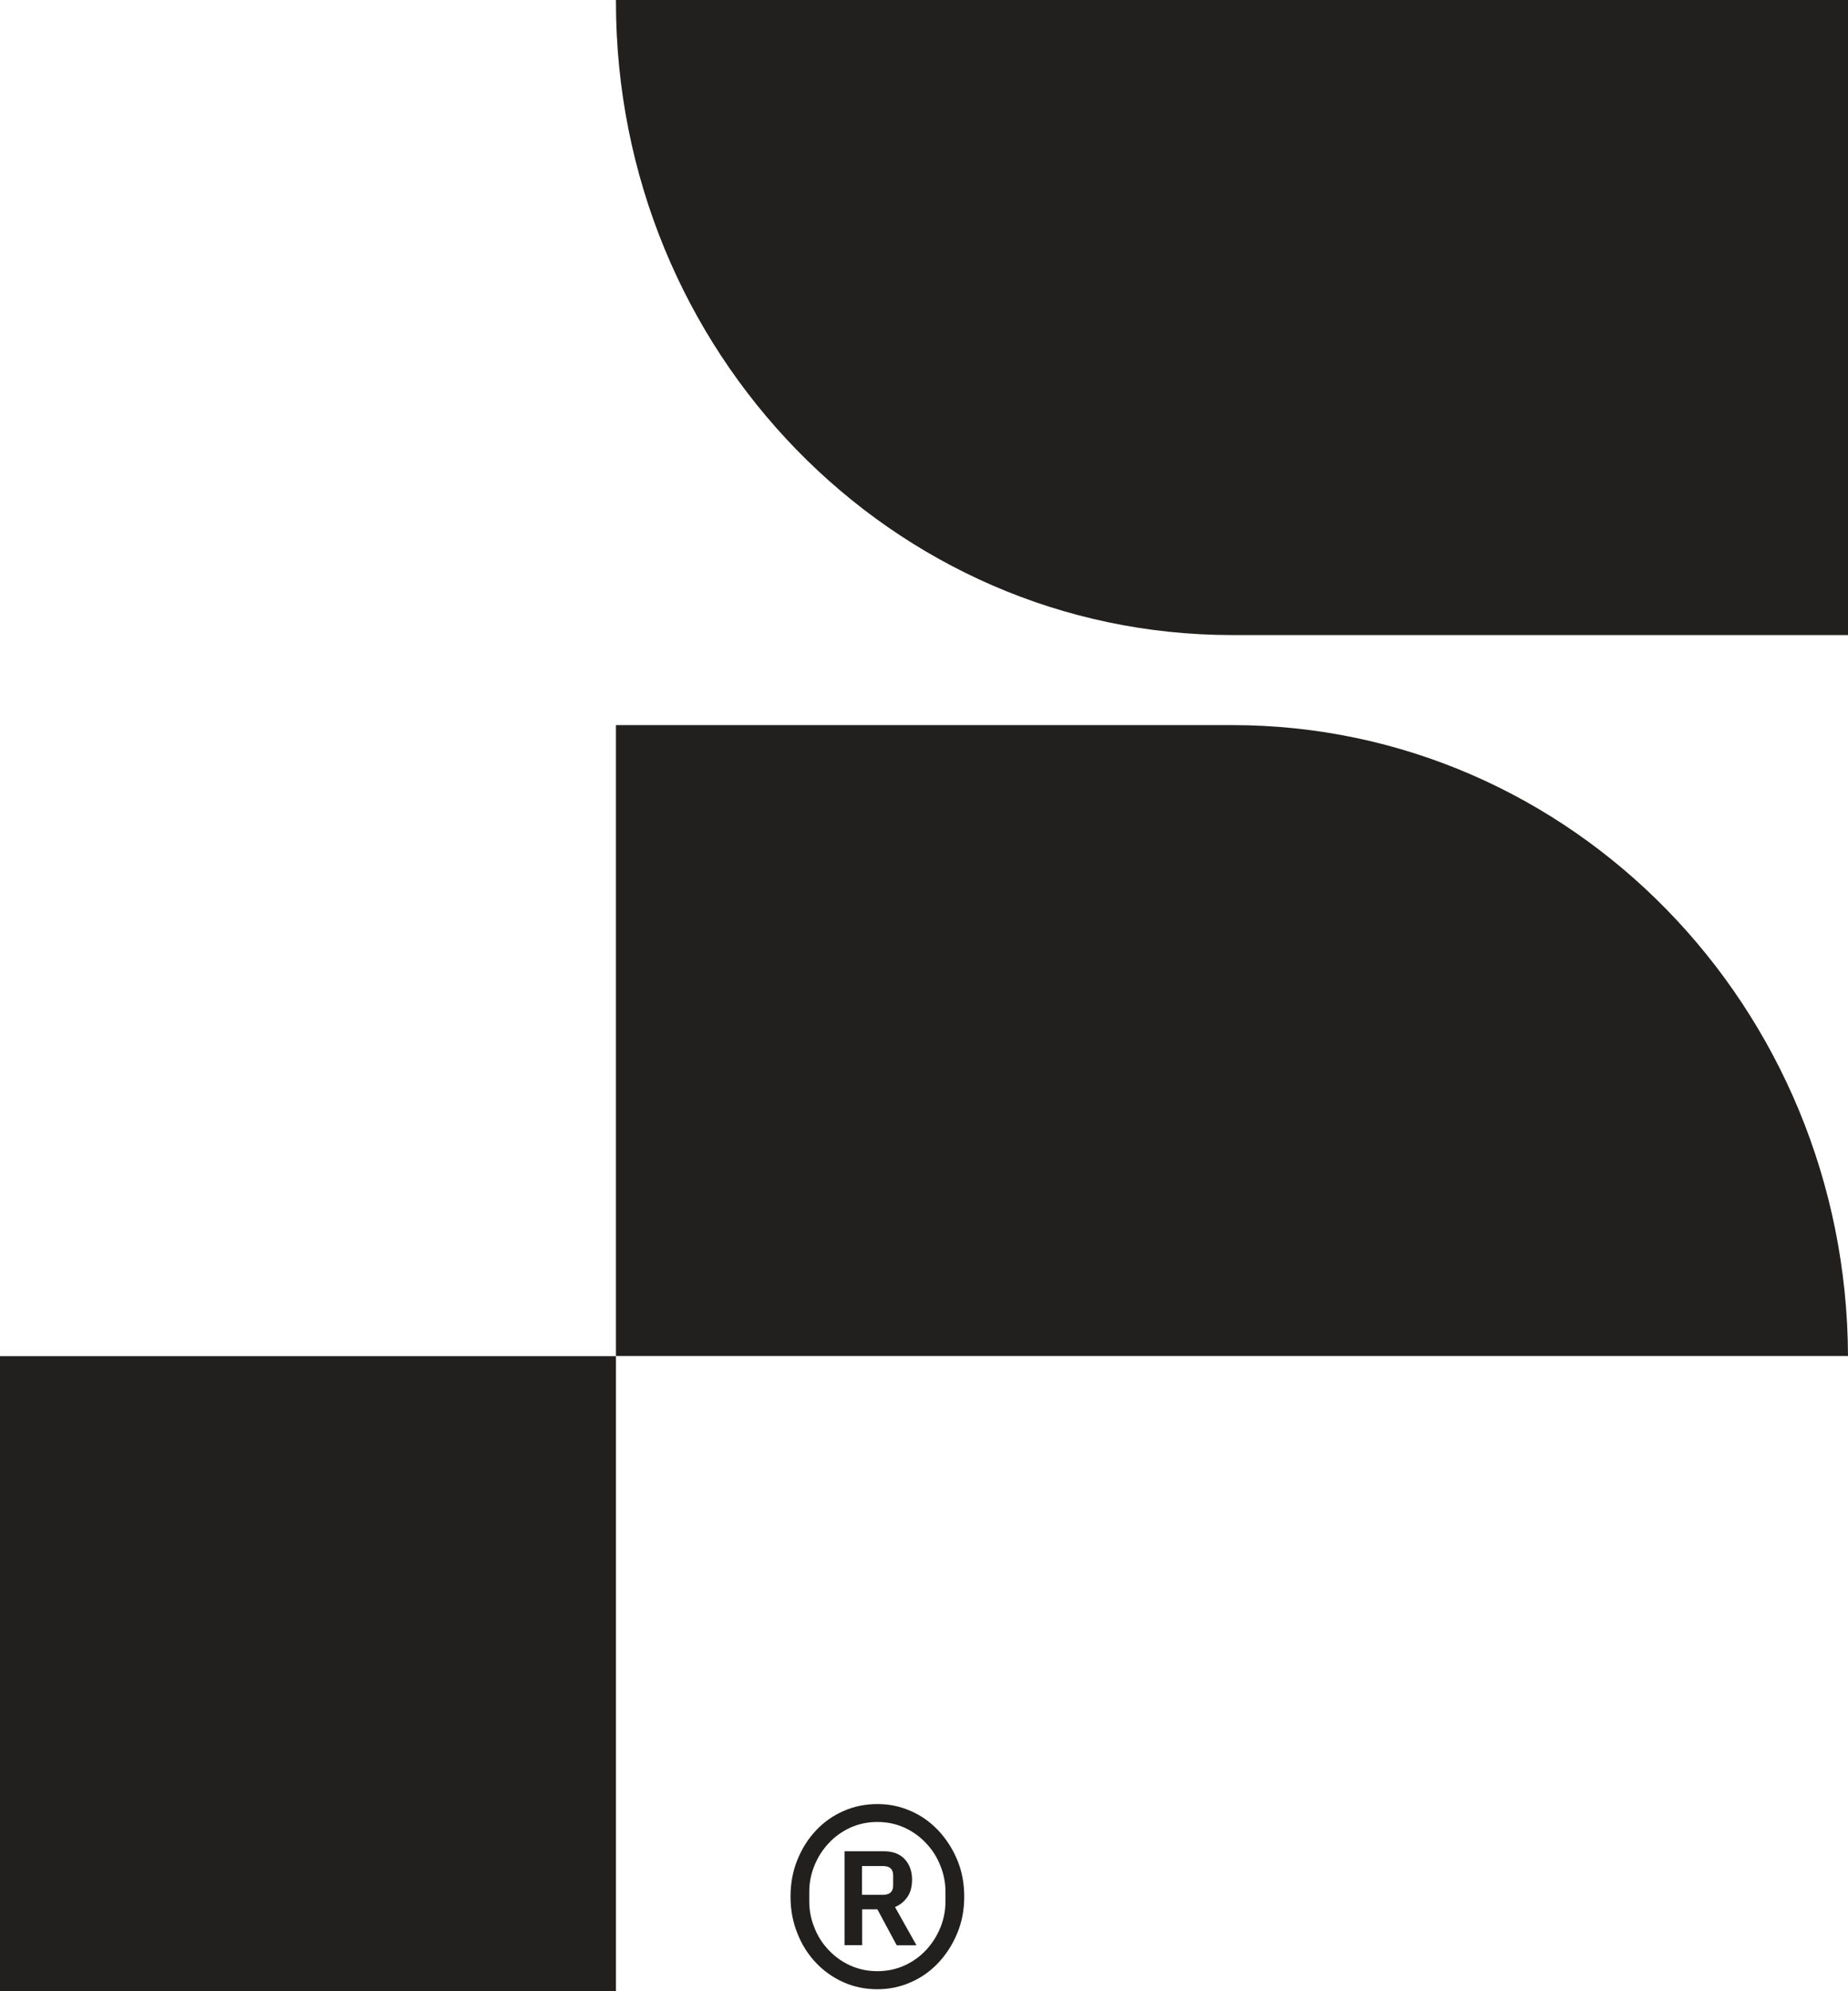 <svg width="13" height="14" viewBox="0 0 13 14" fill="none" xmlns="http://www.w3.org/2000/svg">
<path d="M4.333 9.535H0V14H4.333V9.535Z" fill="#22201F"/>
<path d="M8.667 5.098H4.333V9.534H13C12.991 7.082 11.055 5.098 8.667 5.098Z" fill="#22201F"/>
<path d="M8.667 4.465H13V0H4.333V0.012C4.333 2.472 6.273 4.465 8.667 4.465Z" fill="#22201F"/>
<path d="M6.172 13.986C6.088 13.986 6.008 13.97 5.934 13.937C5.86 13.904 5.795 13.858 5.74 13.8C5.684 13.741 5.64 13.672 5.609 13.592C5.577 13.513 5.561 13.428 5.561 13.335C5.561 13.242 5.577 13.156 5.609 13.077C5.641 12.998 5.684 12.929 5.74 12.87C5.795 12.811 5.86 12.765 5.934 12.733C6.008 12.7 6.088 12.684 6.172 12.684C6.257 12.684 6.332 12.7 6.407 12.733C6.481 12.765 6.545 12.811 6.601 12.87C6.656 12.929 6.701 12.998 6.734 13.077C6.767 13.156 6.783 13.242 6.783 13.335C6.783 13.427 6.767 13.513 6.734 13.592C6.701 13.672 6.656 13.741 6.601 13.8C6.545 13.859 6.481 13.905 6.407 13.937C6.332 13.97 6.254 13.986 6.172 13.986ZM6.172 13.859C6.242 13.859 6.306 13.845 6.365 13.818C6.424 13.791 6.474 13.754 6.516 13.709C6.558 13.664 6.591 13.611 6.615 13.553C6.639 13.494 6.651 13.432 6.651 13.37V13.3C6.651 13.237 6.639 13.176 6.615 13.117C6.592 13.058 6.559 13.006 6.516 12.961C6.474 12.915 6.424 12.879 6.365 12.851C6.306 12.824 6.242 12.81 6.172 12.81C6.102 12.81 6.038 12.824 5.979 12.851C5.92 12.879 5.87 12.915 5.828 12.961C5.786 13.006 5.753 13.058 5.729 13.117C5.705 13.176 5.693 13.237 5.693 13.3V13.37C5.693 13.433 5.705 13.494 5.729 13.553C5.752 13.612 5.785 13.664 5.828 13.709C5.87 13.754 5.92 13.791 5.979 13.818C6.038 13.845 6.102 13.859 6.172 13.859ZM6.064 13.676H5.941V13.016H6.219C6.28 13.016 6.329 13.034 6.364 13.071C6.398 13.108 6.416 13.156 6.416 13.215C6.416 13.265 6.405 13.307 6.382 13.339C6.36 13.37 6.331 13.394 6.296 13.408L6.447 13.677H6.308L6.172 13.424H6.065V13.677L6.064 13.676ZM6.212 13.322C6.26 13.322 6.283 13.3 6.283 13.256V13.186C6.283 13.142 6.26 13.12 6.212 13.12H6.064V13.322H6.212Z" fill="#22201F"/>
</svg>
